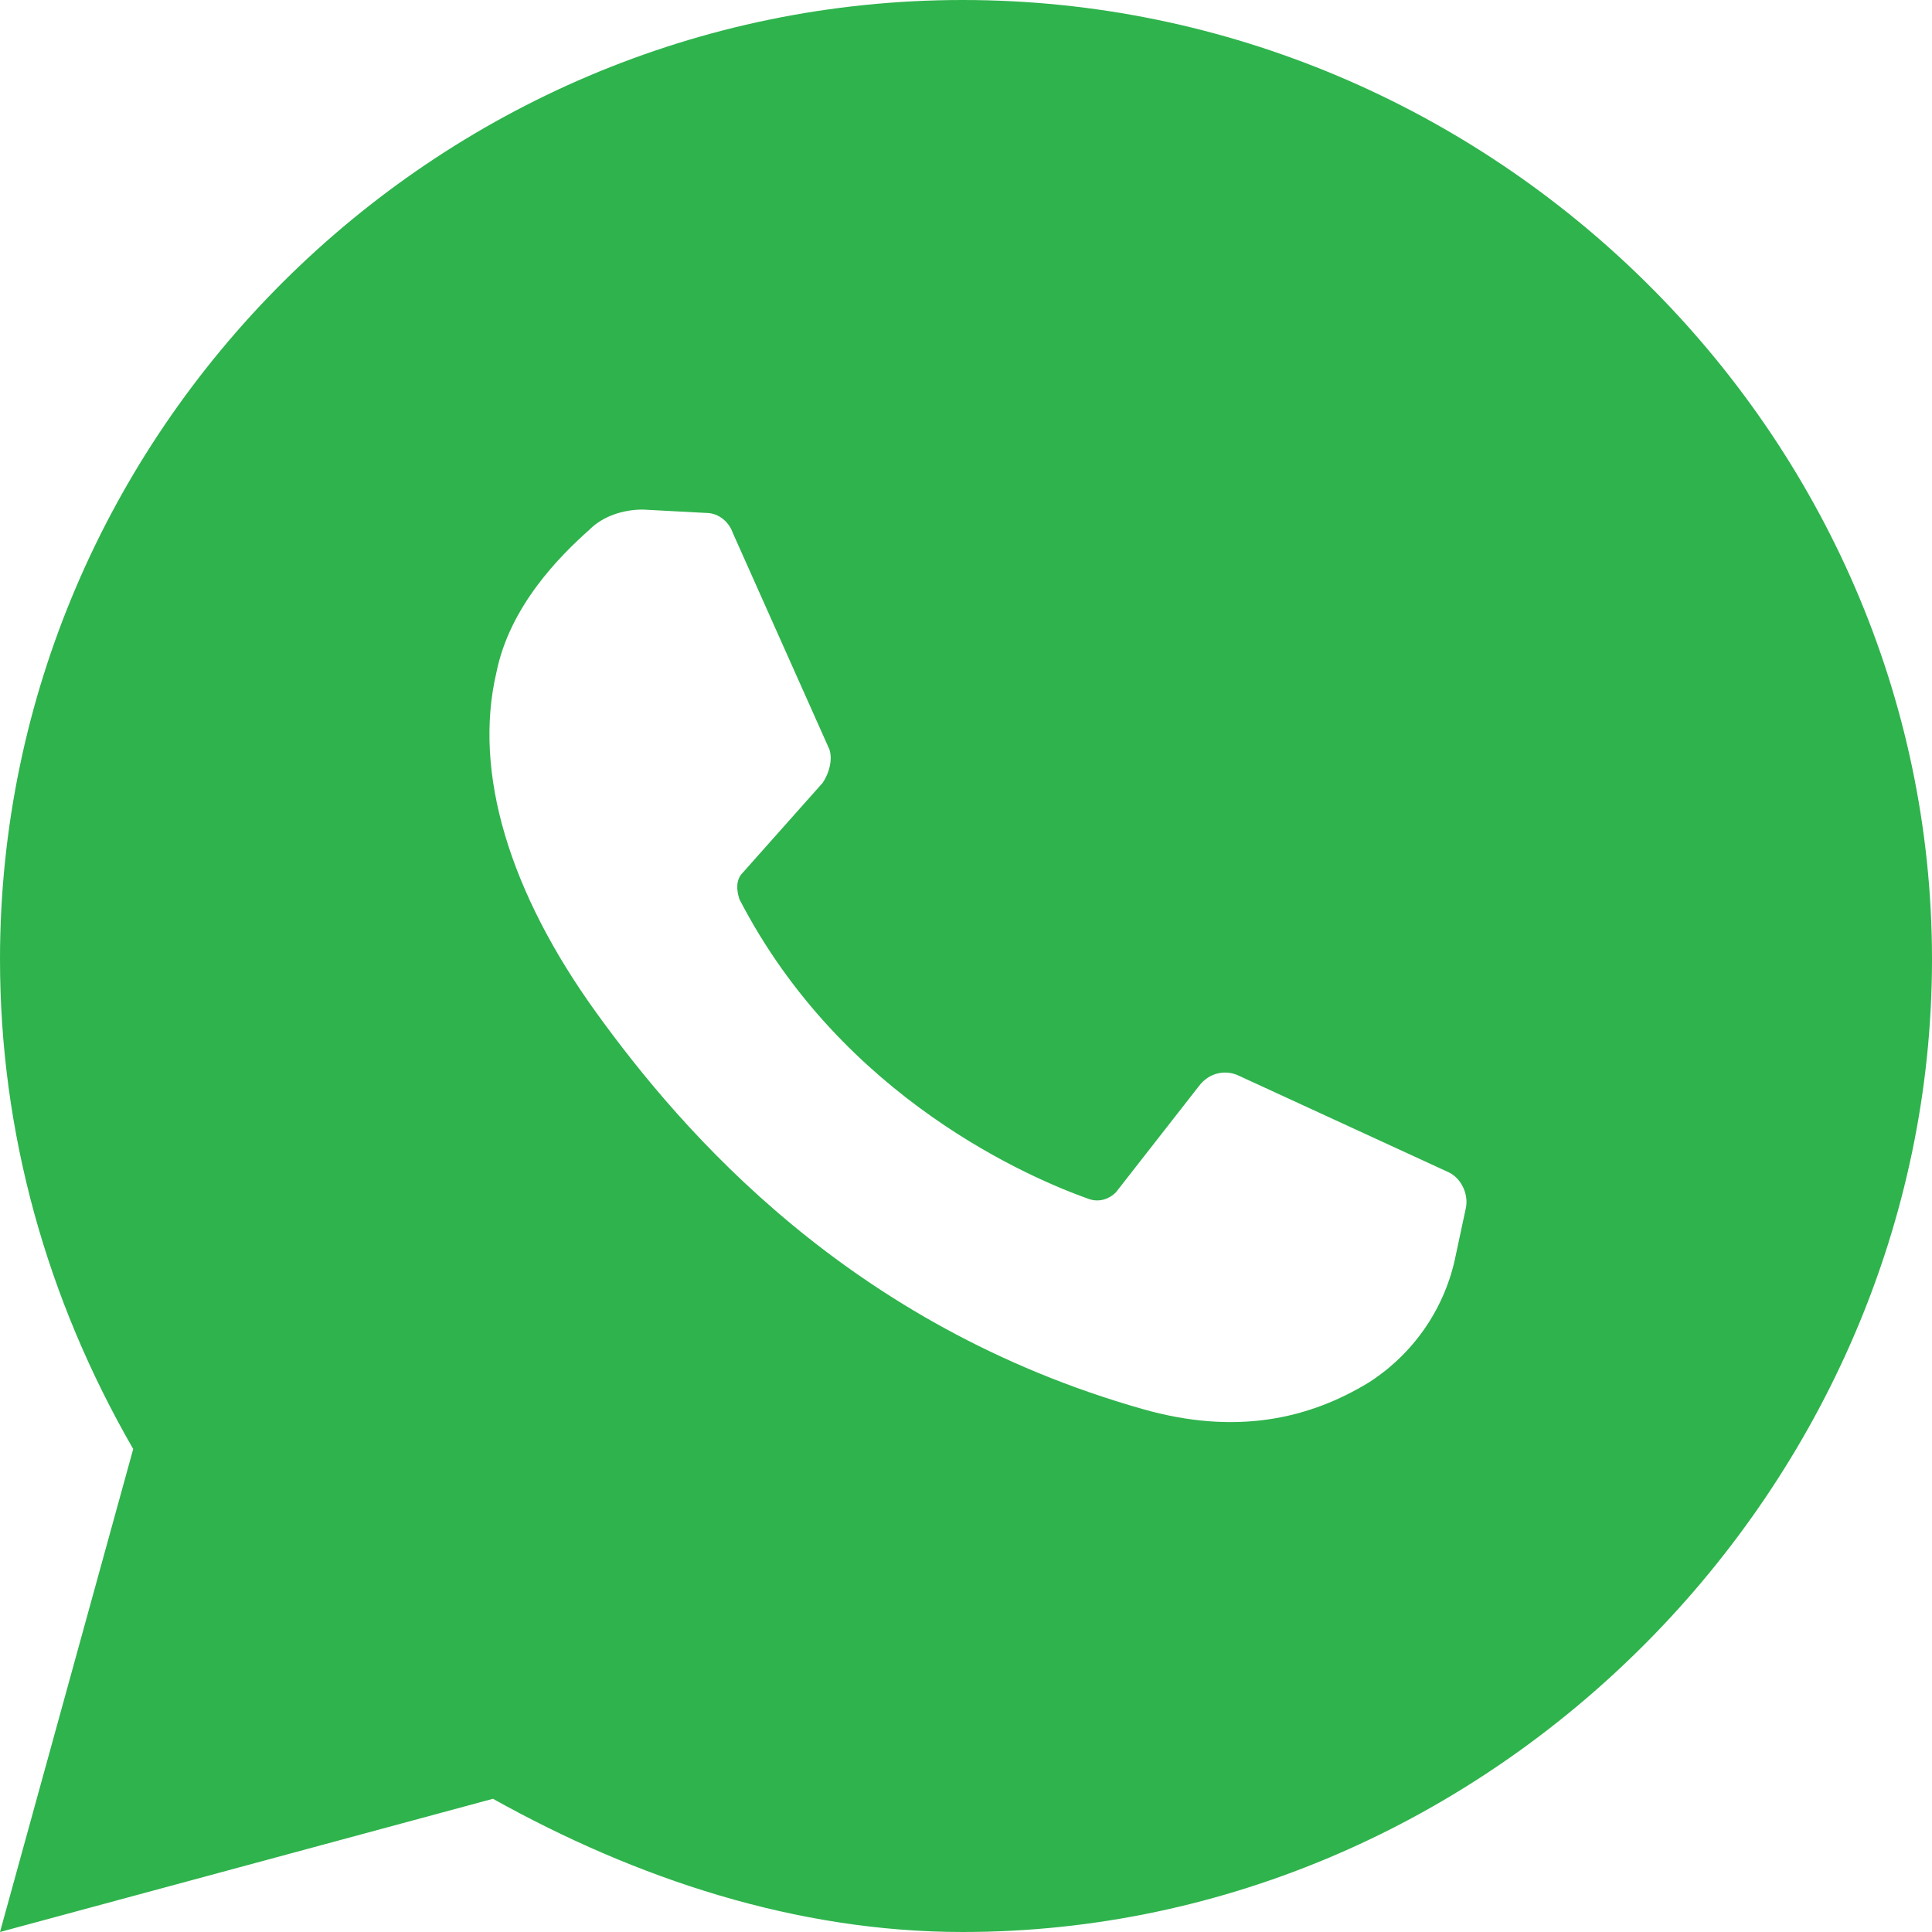 <svg width="20" height="20" viewBox="0 0 20 20" fill="none" xmlns="http://www.w3.org/2000/svg">
<path fill-rule="evenodd" clip-rule="evenodd" d="M0 20L1.379 15C0.483 13.448 0 11.724 0 9.931C0 4.483 4.483 0 9.966 0C15.448 0 20 4.483 20 9.931C20 15.379 15.448 20 9.966 20C8.241 20 6.586 19.448 5.103 18.621L0 20ZM6.655 5.275L7.31 5.31C7.448 5.31 7.551 5.413 7.586 5.517L8.586 7.758C8.62 7.862 8.586 8 8.517 8.103L7.689 9.034C7.62 9.103 7.62 9.206 7.655 9.31C8.724 11.379 10.689 12.206 11.275 12.413C11.379 12.448 11.482 12.413 11.551 12.344L12.413 11.241C12.517 11.103 12.689 11.069 12.827 11.137L15 12.137C15.138 12.206 15.207 12.379 15.172 12.517L15.069 12.999C14.965 13.517 14.655 13.999 14.172 14.31C13.551 14.689 12.793 14.862 11.827 14.586C8.793 13.724 7.069 11.724 6.172 10.482C5.276 9.241 4.896 8 5.138 6.965C5.276 6.275 5.793 5.758 6.103 5.482C6.241 5.344 6.448 5.275 6.655 5.275Z" fill="#2FB34D"/>
</svg>
